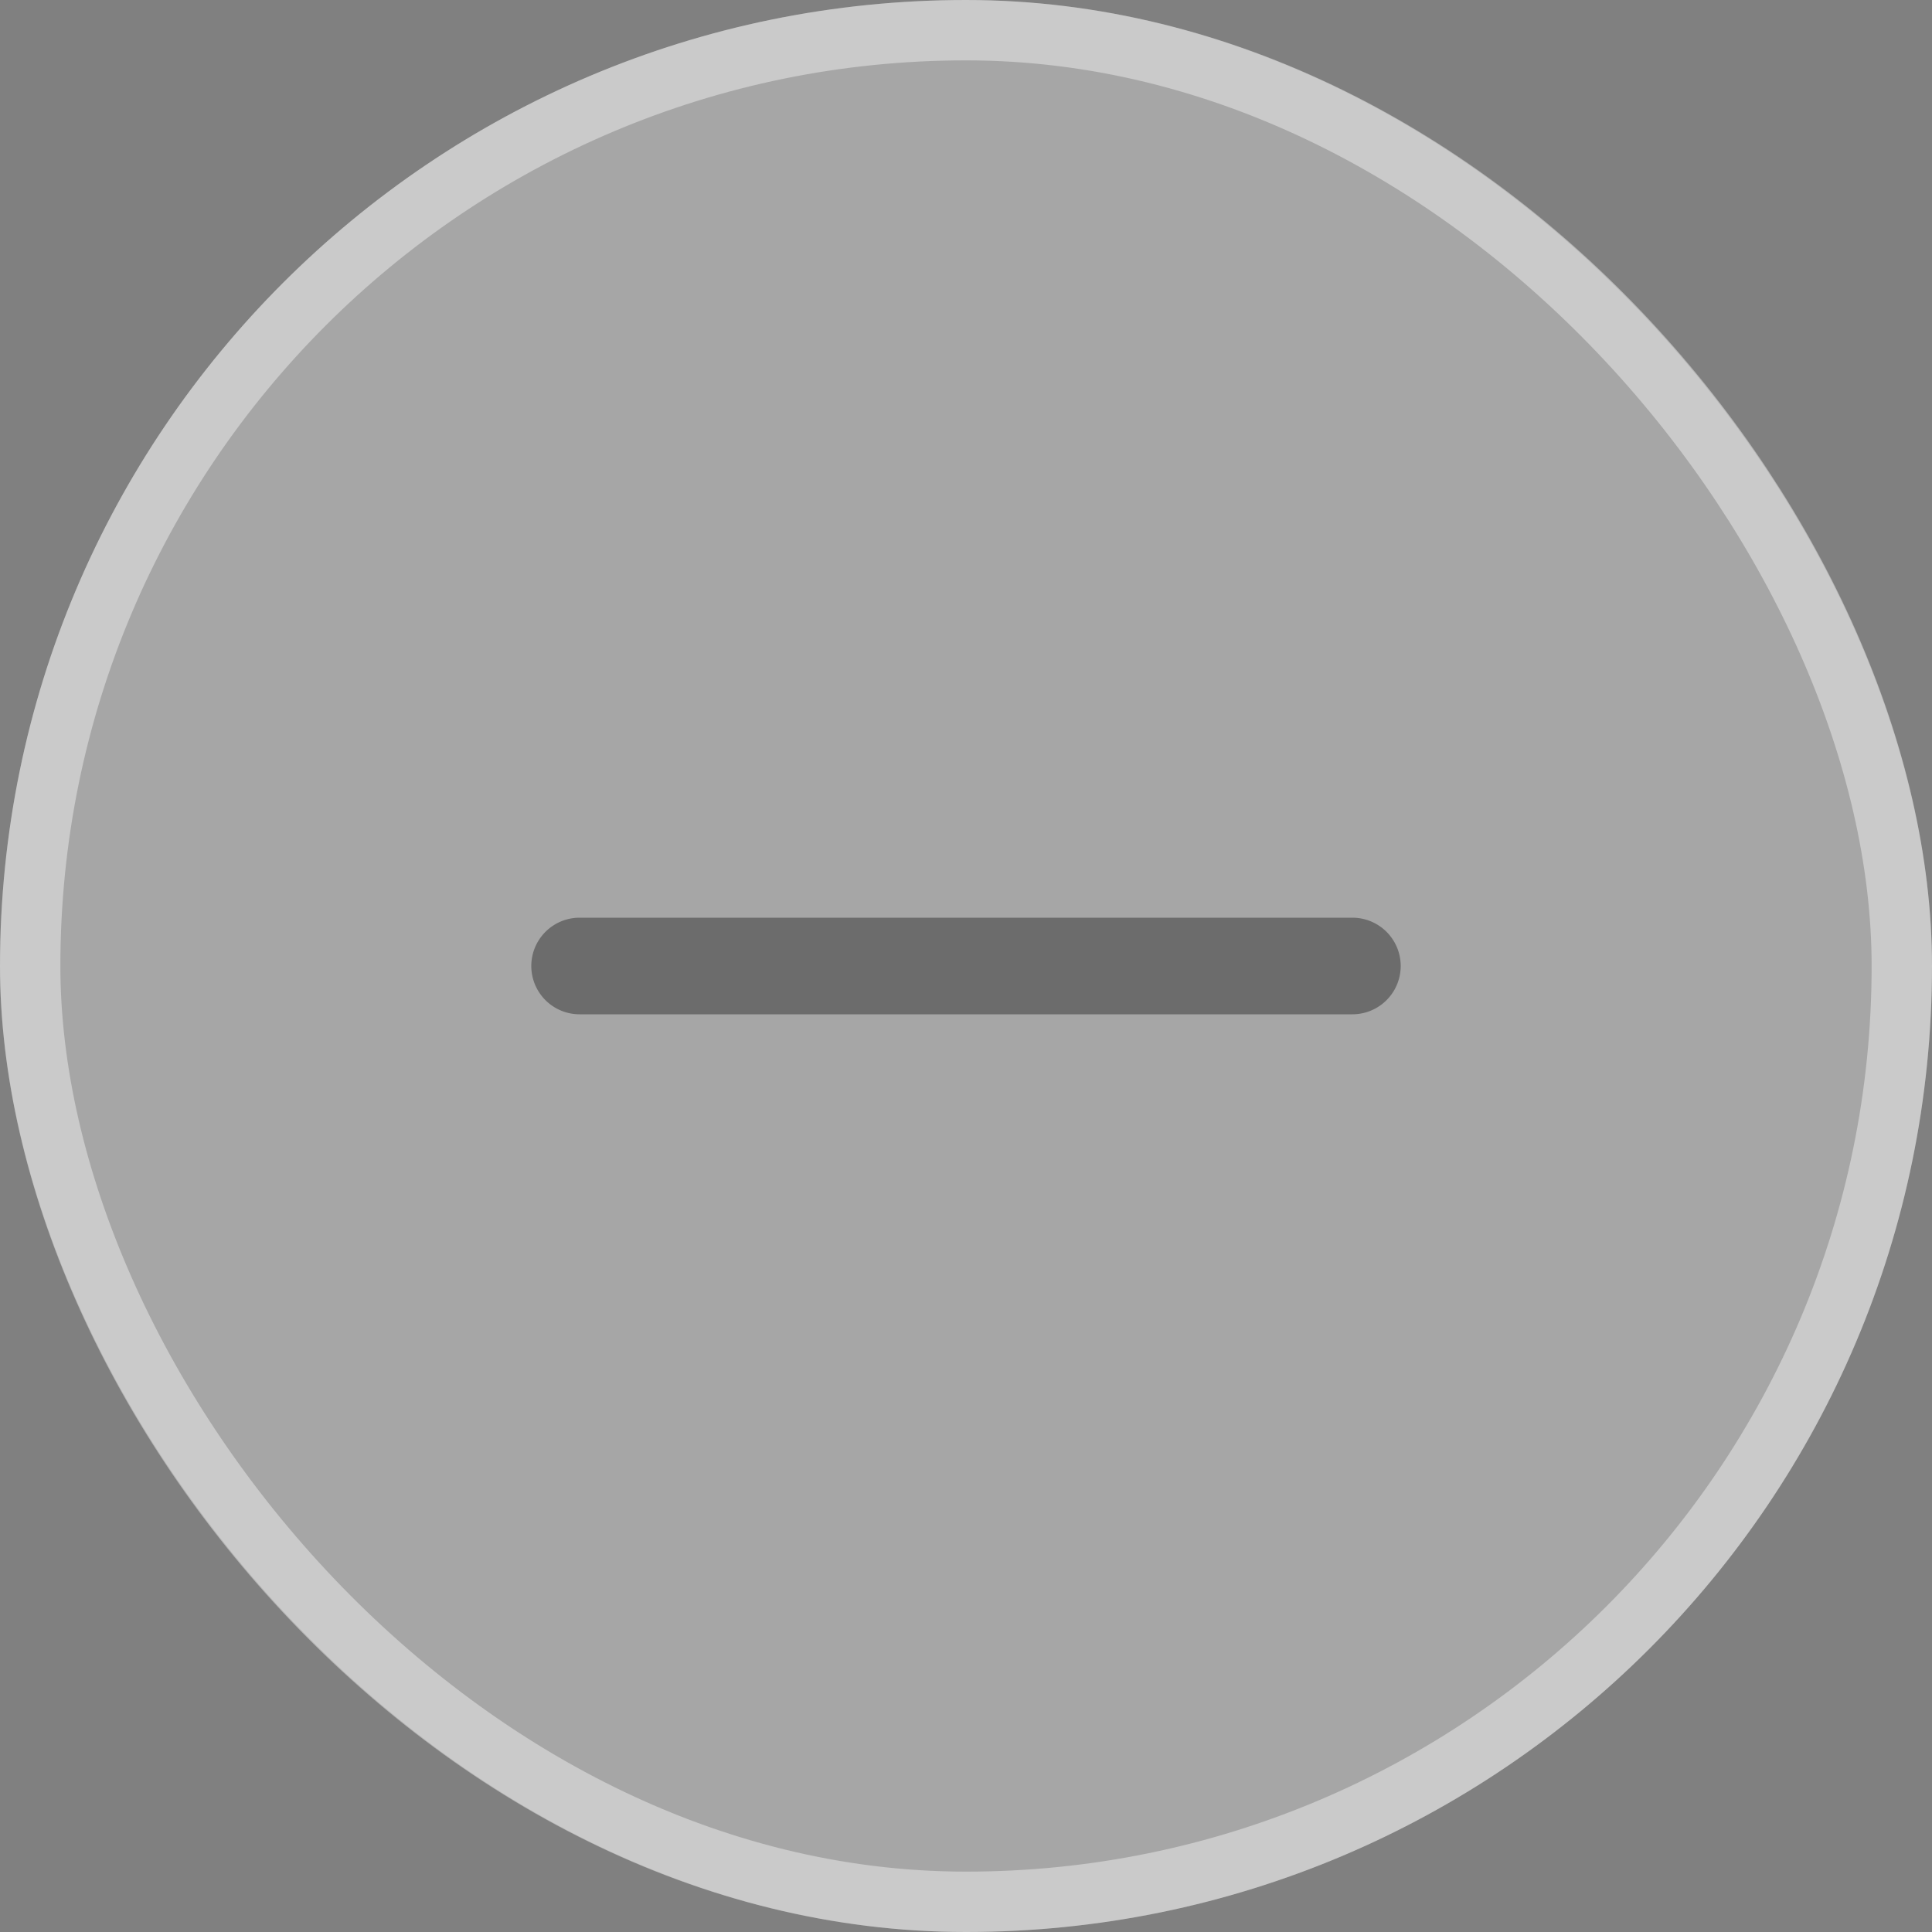 <svg width="32" height="32" viewBox="0 0 32 32" fill="none" xmlns="http://www.w3.org/2000/svg"><rect x="0" y="0" width="32" height="32" fill="#808080" stroke="none"/><rect width="32" height="32" rx="16" fill="#fff" fill-opacity=".3"/><rect x=".5" y=".5" width="31" height="31" rx="15.5" stroke="#fff" stroke-opacity=".4"/><path d="M22.4 15.2a.8.8 0 110 1.6H9.6a.8.8 0 010-1.6h12.8z" fill="#000" fill-opacity=".35"/></svg>